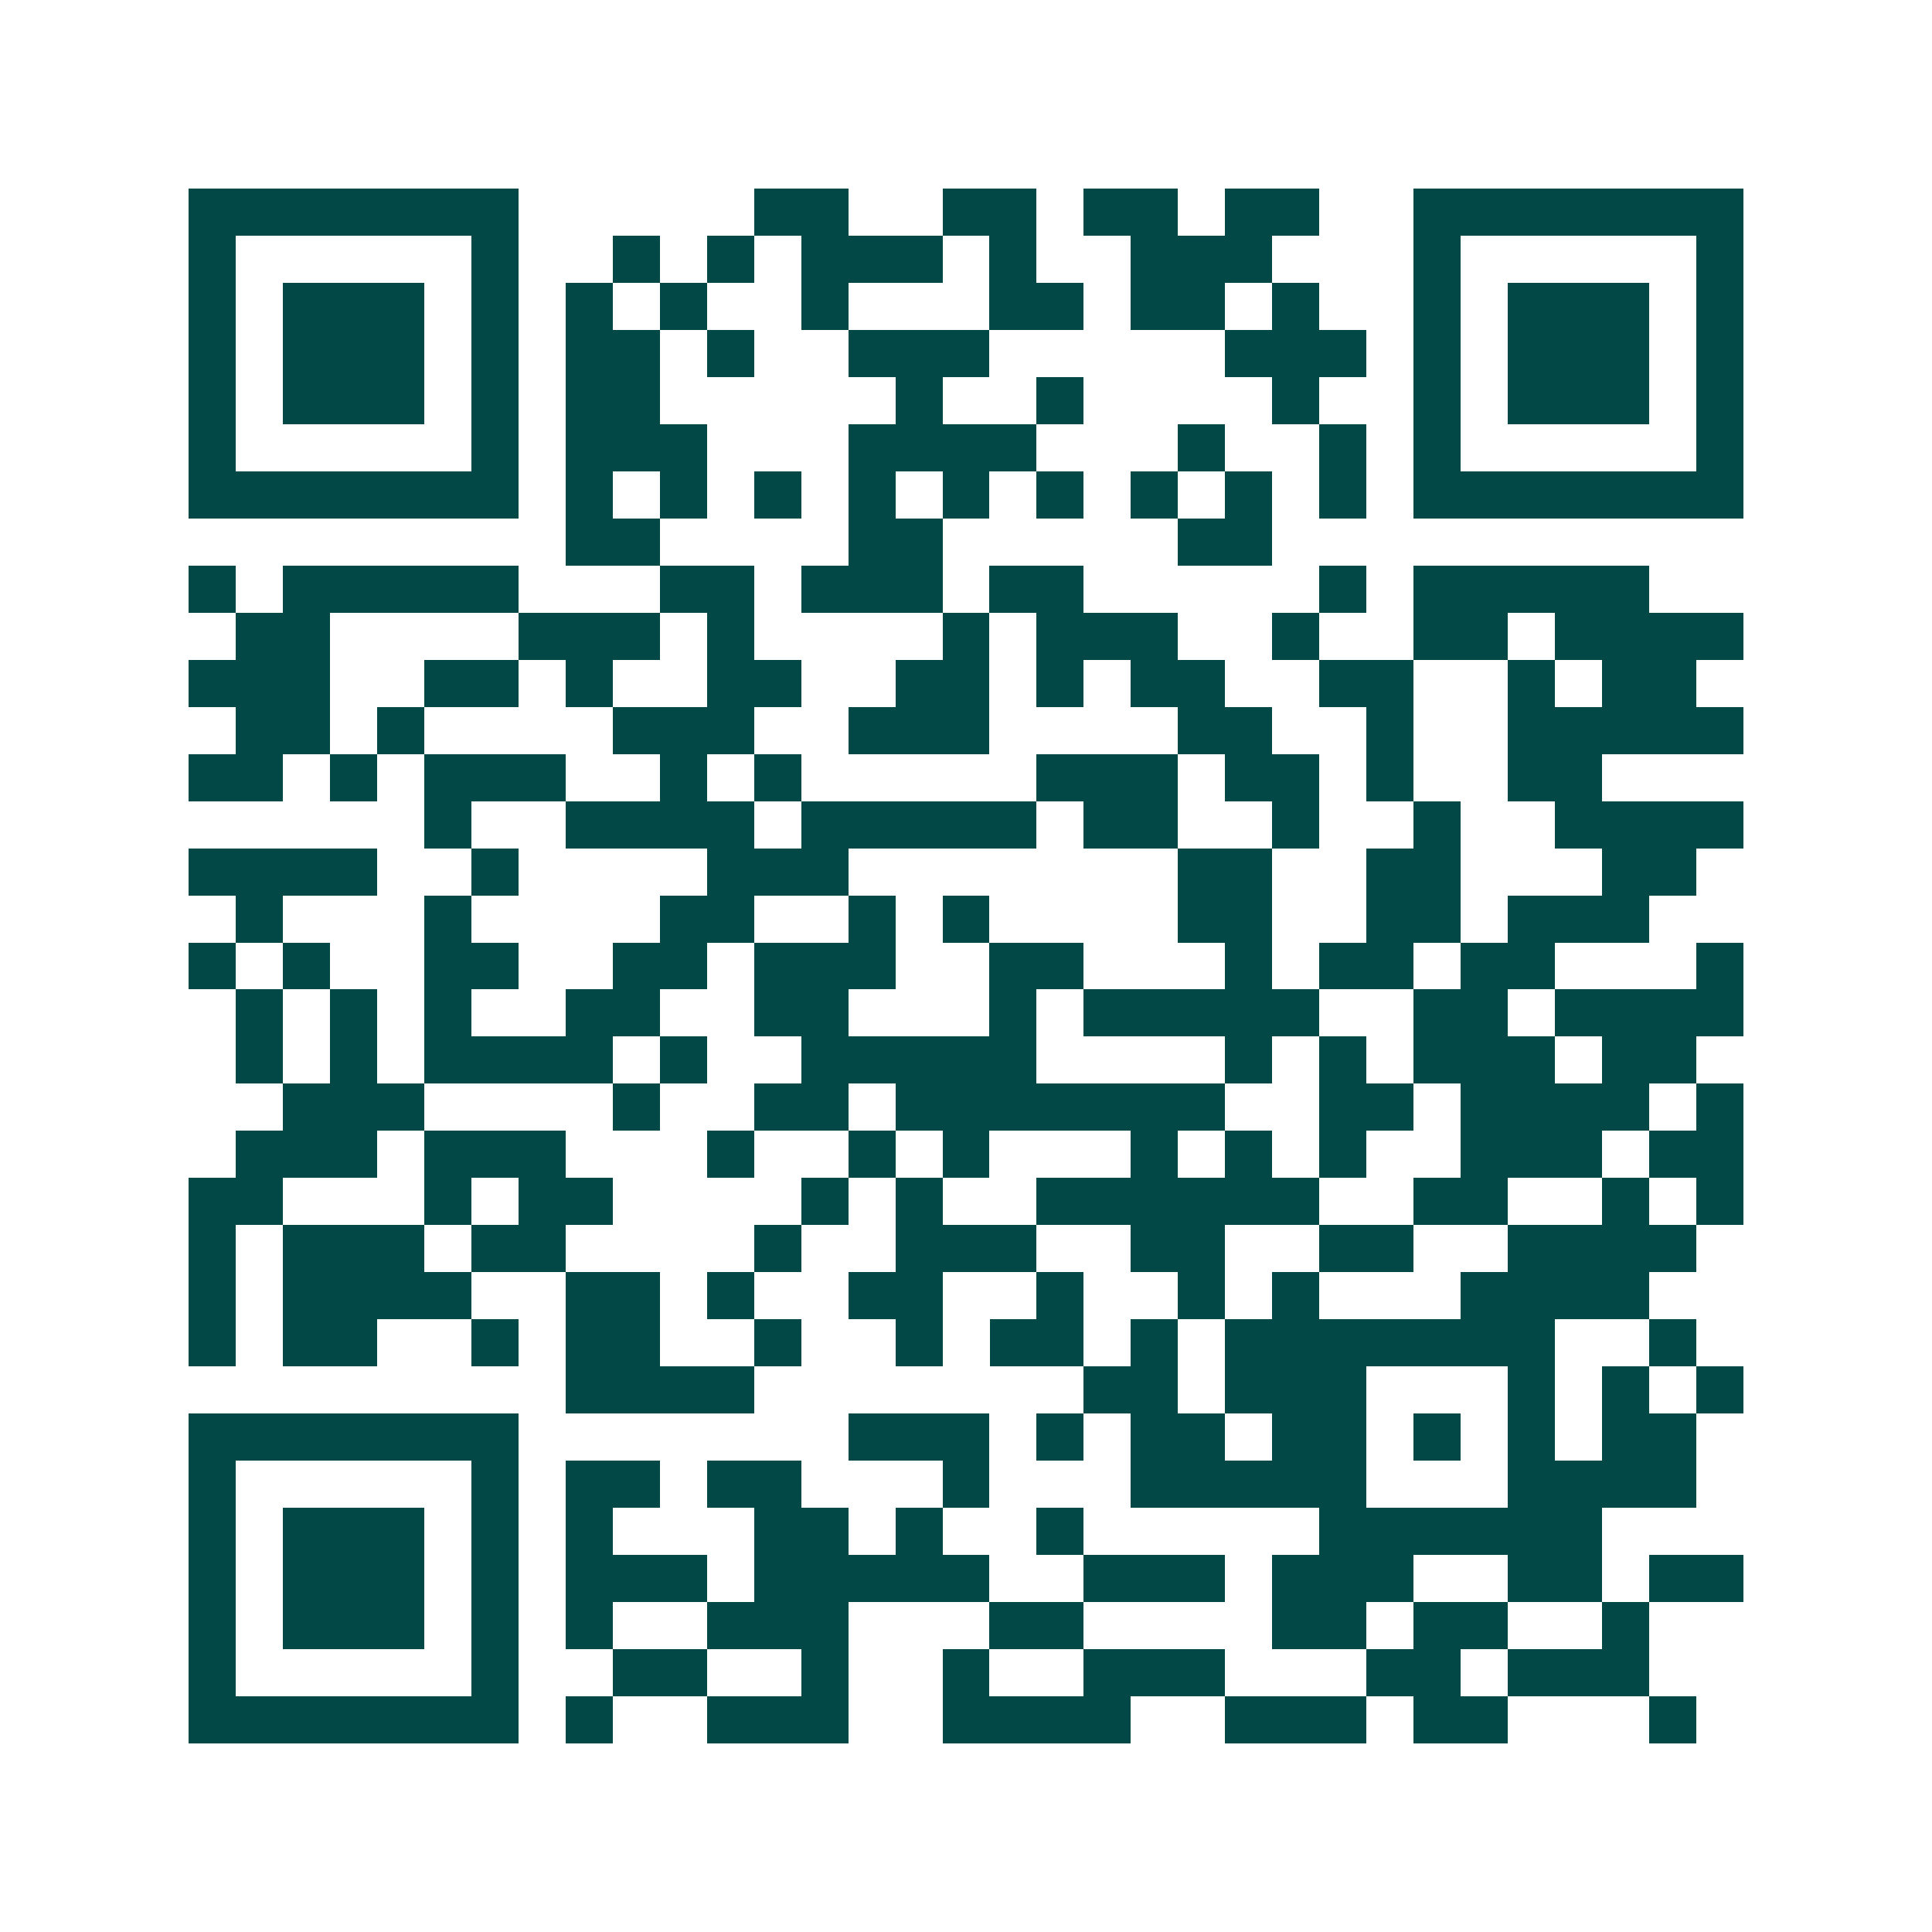 <svg xmlns="http://www.w3.org/2000/svg" width="200" height="200" viewBox="0 0 41 41" shape-rendering="crispEdges"><path fill="#ffffff" d="M0 0h41v41H0z"/><path stroke="#014847" d="M4 4.5h7m5 0h2m2 0h2m1 0h2m1 0h2m2 0h7M4 5.5h1m5 0h1m2 0h1m1 0h1m1 0h3m1 0h1m2 0h3m3 0h1m5 0h1M4 6.5h1m1 0h3m1 0h1m1 0h1m1 0h1m2 0h1m3 0h2m1 0h2m1 0h1m2 0h1m1 0h3m1 0h1M4 7.5h1m1 0h3m1 0h1m1 0h2m1 0h1m2 0h3m5 0h3m1 0h1m1 0h3m1 0h1M4 8.5h1m1 0h3m1 0h1m1 0h2m5 0h1m2 0h1m4 0h1m2 0h1m1 0h3m1 0h1M4 9.5h1m5 0h1m1 0h3m3 0h4m3 0h1m2 0h1m1 0h1m5 0h1M4 10.5h7m1 0h1m1 0h1m1 0h1m1 0h1m1 0h1m1 0h1m1 0h1m1 0h1m1 0h1m1 0h7M12 11.5h2m4 0h2m5 0h2M4 12.5h1m1 0h5m3 0h2m1 0h3m1 0h2m5 0h1m1 0h5M5 13.5h2m4 0h3m1 0h1m4 0h1m1 0h3m2 0h1m2 0h2m1 0h4M4 14.5h3m2 0h2m1 0h1m2 0h2m2 0h2m1 0h1m1 0h2m2 0h2m2 0h1m1 0h2M5 15.5h2m1 0h1m4 0h3m2 0h3m4 0h2m2 0h1m2 0h5M4 16.5h2m1 0h1m1 0h3m2 0h1m1 0h1m5 0h3m1 0h2m1 0h1m2 0h2M9 17.5h1m2 0h4m1 0h5m1 0h2m2 0h1m2 0h1m2 0h4M4 18.5h4m2 0h1m4 0h3m7 0h2m2 0h2m3 0h2M5 19.5h1m3 0h1m4 0h2m2 0h1m1 0h1m4 0h2m2 0h2m1 0h3M4 20.5h1m1 0h1m2 0h2m2 0h2m1 0h3m2 0h2m3 0h1m1 0h2m1 0h2m3 0h1M5 21.5h1m1 0h1m1 0h1m2 0h2m2 0h2m3 0h1m1 0h5m2 0h2m1 0h4M5 22.5h1m1 0h1m1 0h4m1 0h1m2 0h5m4 0h1m1 0h1m1 0h3m1 0h2M6 23.5h3m4 0h1m2 0h2m1 0h7m2 0h2m1 0h4m1 0h1M5 24.5h3m1 0h3m3 0h1m2 0h1m1 0h1m3 0h1m1 0h1m1 0h1m2 0h3m1 0h2M4 25.5h2m3 0h1m1 0h2m4 0h1m1 0h1m2 0h6m2 0h2m2 0h1m1 0h1M4 26.5h1m1 0h3m1 0h2m4 0h1m2 0h3m2 0h2m2 0h2m2 0h4M4 27.5h1m1 0h4m2 0h2m1 0h1m2 0h2m2 0h1m2 0h1m1 0h1m3 0h4M4 28.5h1m1 0h2m2 0h1m1 0h2m2 0h1m2 0h1m1 0h2m1 0h1m1 0h7m2 0h1M12 29.5h4m7 0h2m1 0h3m3 0h1m1 0h1m1 0h1M4 30.5h7m7 0h3m1 0h1m1 0h2m1 0h2m1 0h1m1 0h1m1 0h2M4 31.5h1m5 0h1m1 0h2m1 0h2m3 0h1m3 0h5m3 0h4M4 32.5h1m1 0h3m1 0h1m1 0h1m3 0h2m1 0h1m2 0h1m5 0h6M4 33.5h1m1 0h3m1 0h1m1 0h3m1 0h5m2 0h3m1 0h3m2 0h2m1 0h2M4 34.5h1m1 0h3m1 0h1m1 0h1m2 0h3m3 0h2m4 0h2m1 0h2m2 0h1M4 35.5h1m5 0h1m2 0h2m2 0h1m2 0h1m2 0h3m3 0h2m1 0h3M4 36.5h7m1 0h1m2 0h3m2 0h4m2 0h3m1 0h2m3 0h1"/></svg>
